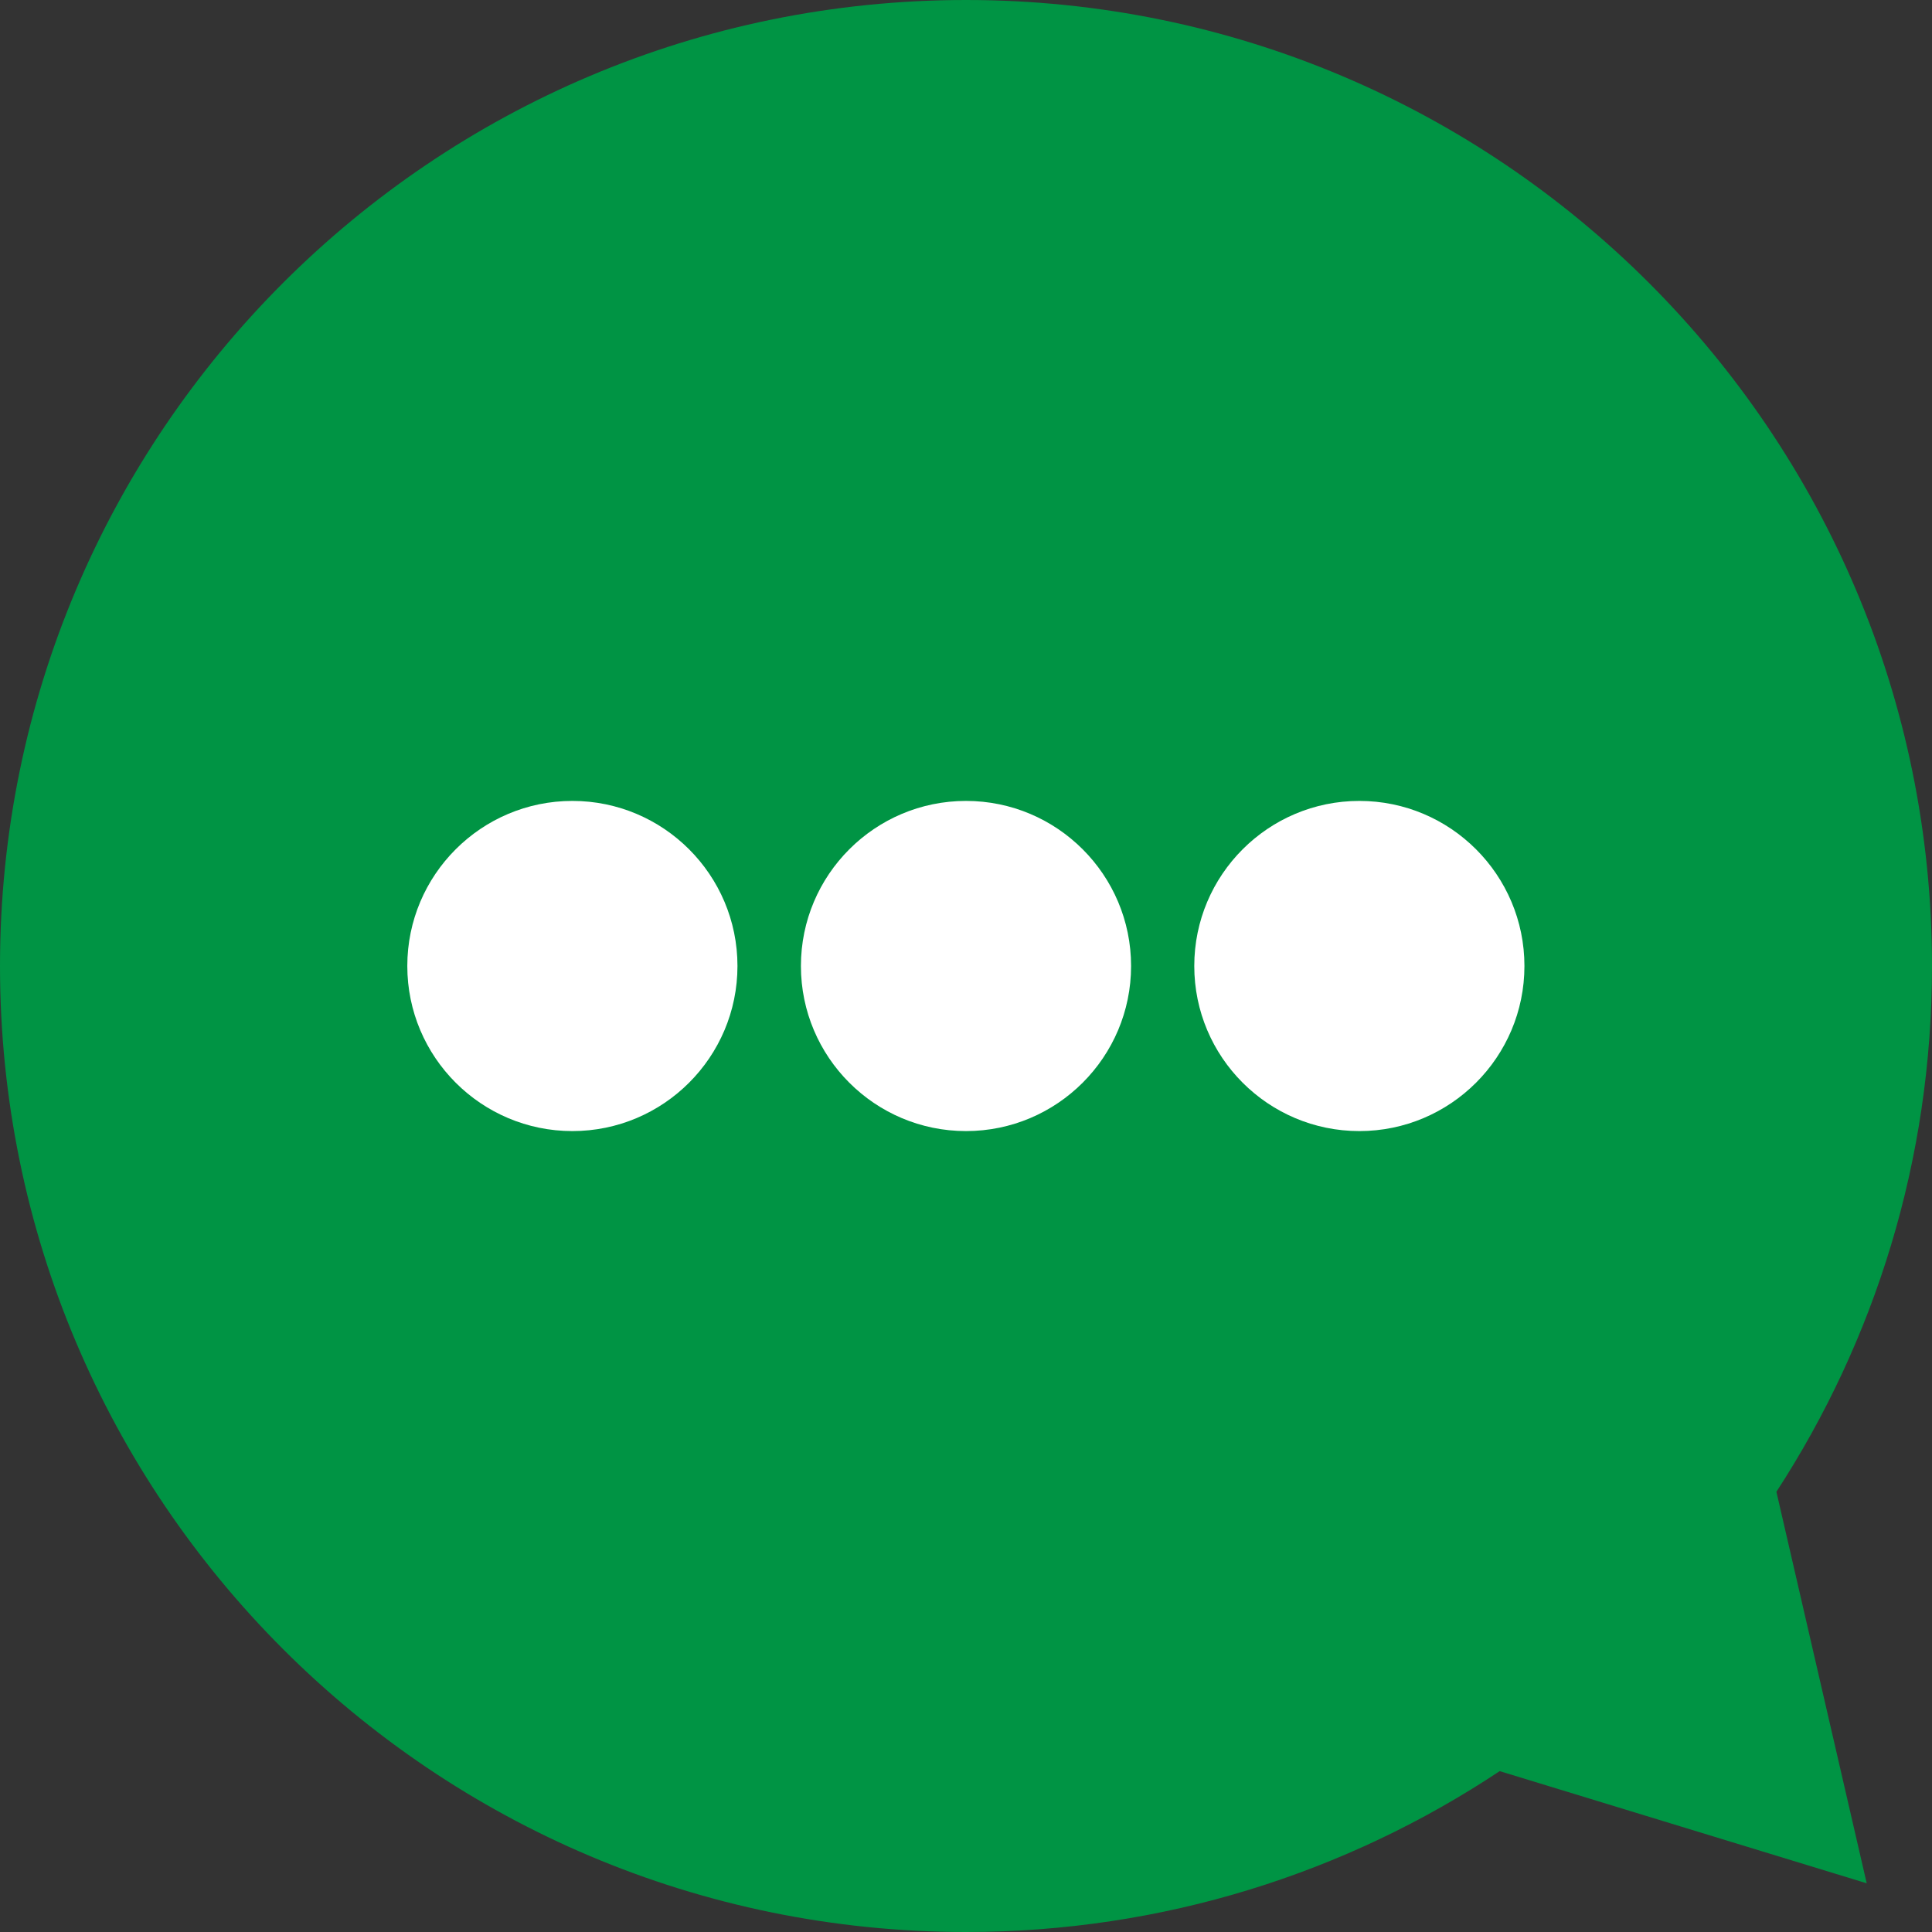 <?xml version="1.0" encoding="UTF-8"?>
<svg id="Layer_2" data-name="Layer 2" xmlns="http://www.w3.org/2000/svg" viewBox="0 0 73.38 73.38">
  <rect x="0" y="0" width="73.38" height="73.38" fill="#333333" stroke="none"/>
  <defs>
    <style>
      .cls-1 {
        fill: #009444;
      }

      .cls-1, .cls-2 {
        fill-rule: evenodd;
      }

      .cls-2 {
        fill: #fff;
      }
    </style>
  </defs>
  <g id="Layer_1-2" data-name="Layer 1">
    <g>
      <path class="cls-1" d="M36.69,0c20.26,0,36.69,16.43,36.69,36.69,0,7.37-2.17,14.22-5.91,19.97l3.43,14.87-13.94-4.26c-5.81,3.86-12.78,6.11-20.27,6.11C16.43,73.38,0,56.95,0,36.69S16.43,0,36.69,0"/>
      <path class="cls-2" d="M21.74,30.42c3.46,0,6.27,2.81,6.27,6.27s-2.81,6.27-6.27,6.27-6.27-2.81-6.27-6.27,2.81-6.27,6.27-6.27"/>
      <path class="cls-2" d="M36.69,30.42c3.46,0,6.27,2.81,6.27,6.27s-2.81,6.27-6.27,6.27-6.27-2.81-6.27-6.27,2.81-6.27,6.27-6.27"/>
      <path class="cls-2" d="M51.63,30.42c3.46,0,6.27,2.81,6.27,6.27s-2.81,6.27-6.27,6.27-6.27-2.81-6.27-6.27,2.81-6.27,6.27-6.27"/>
    </g>
  </g>
</svg>